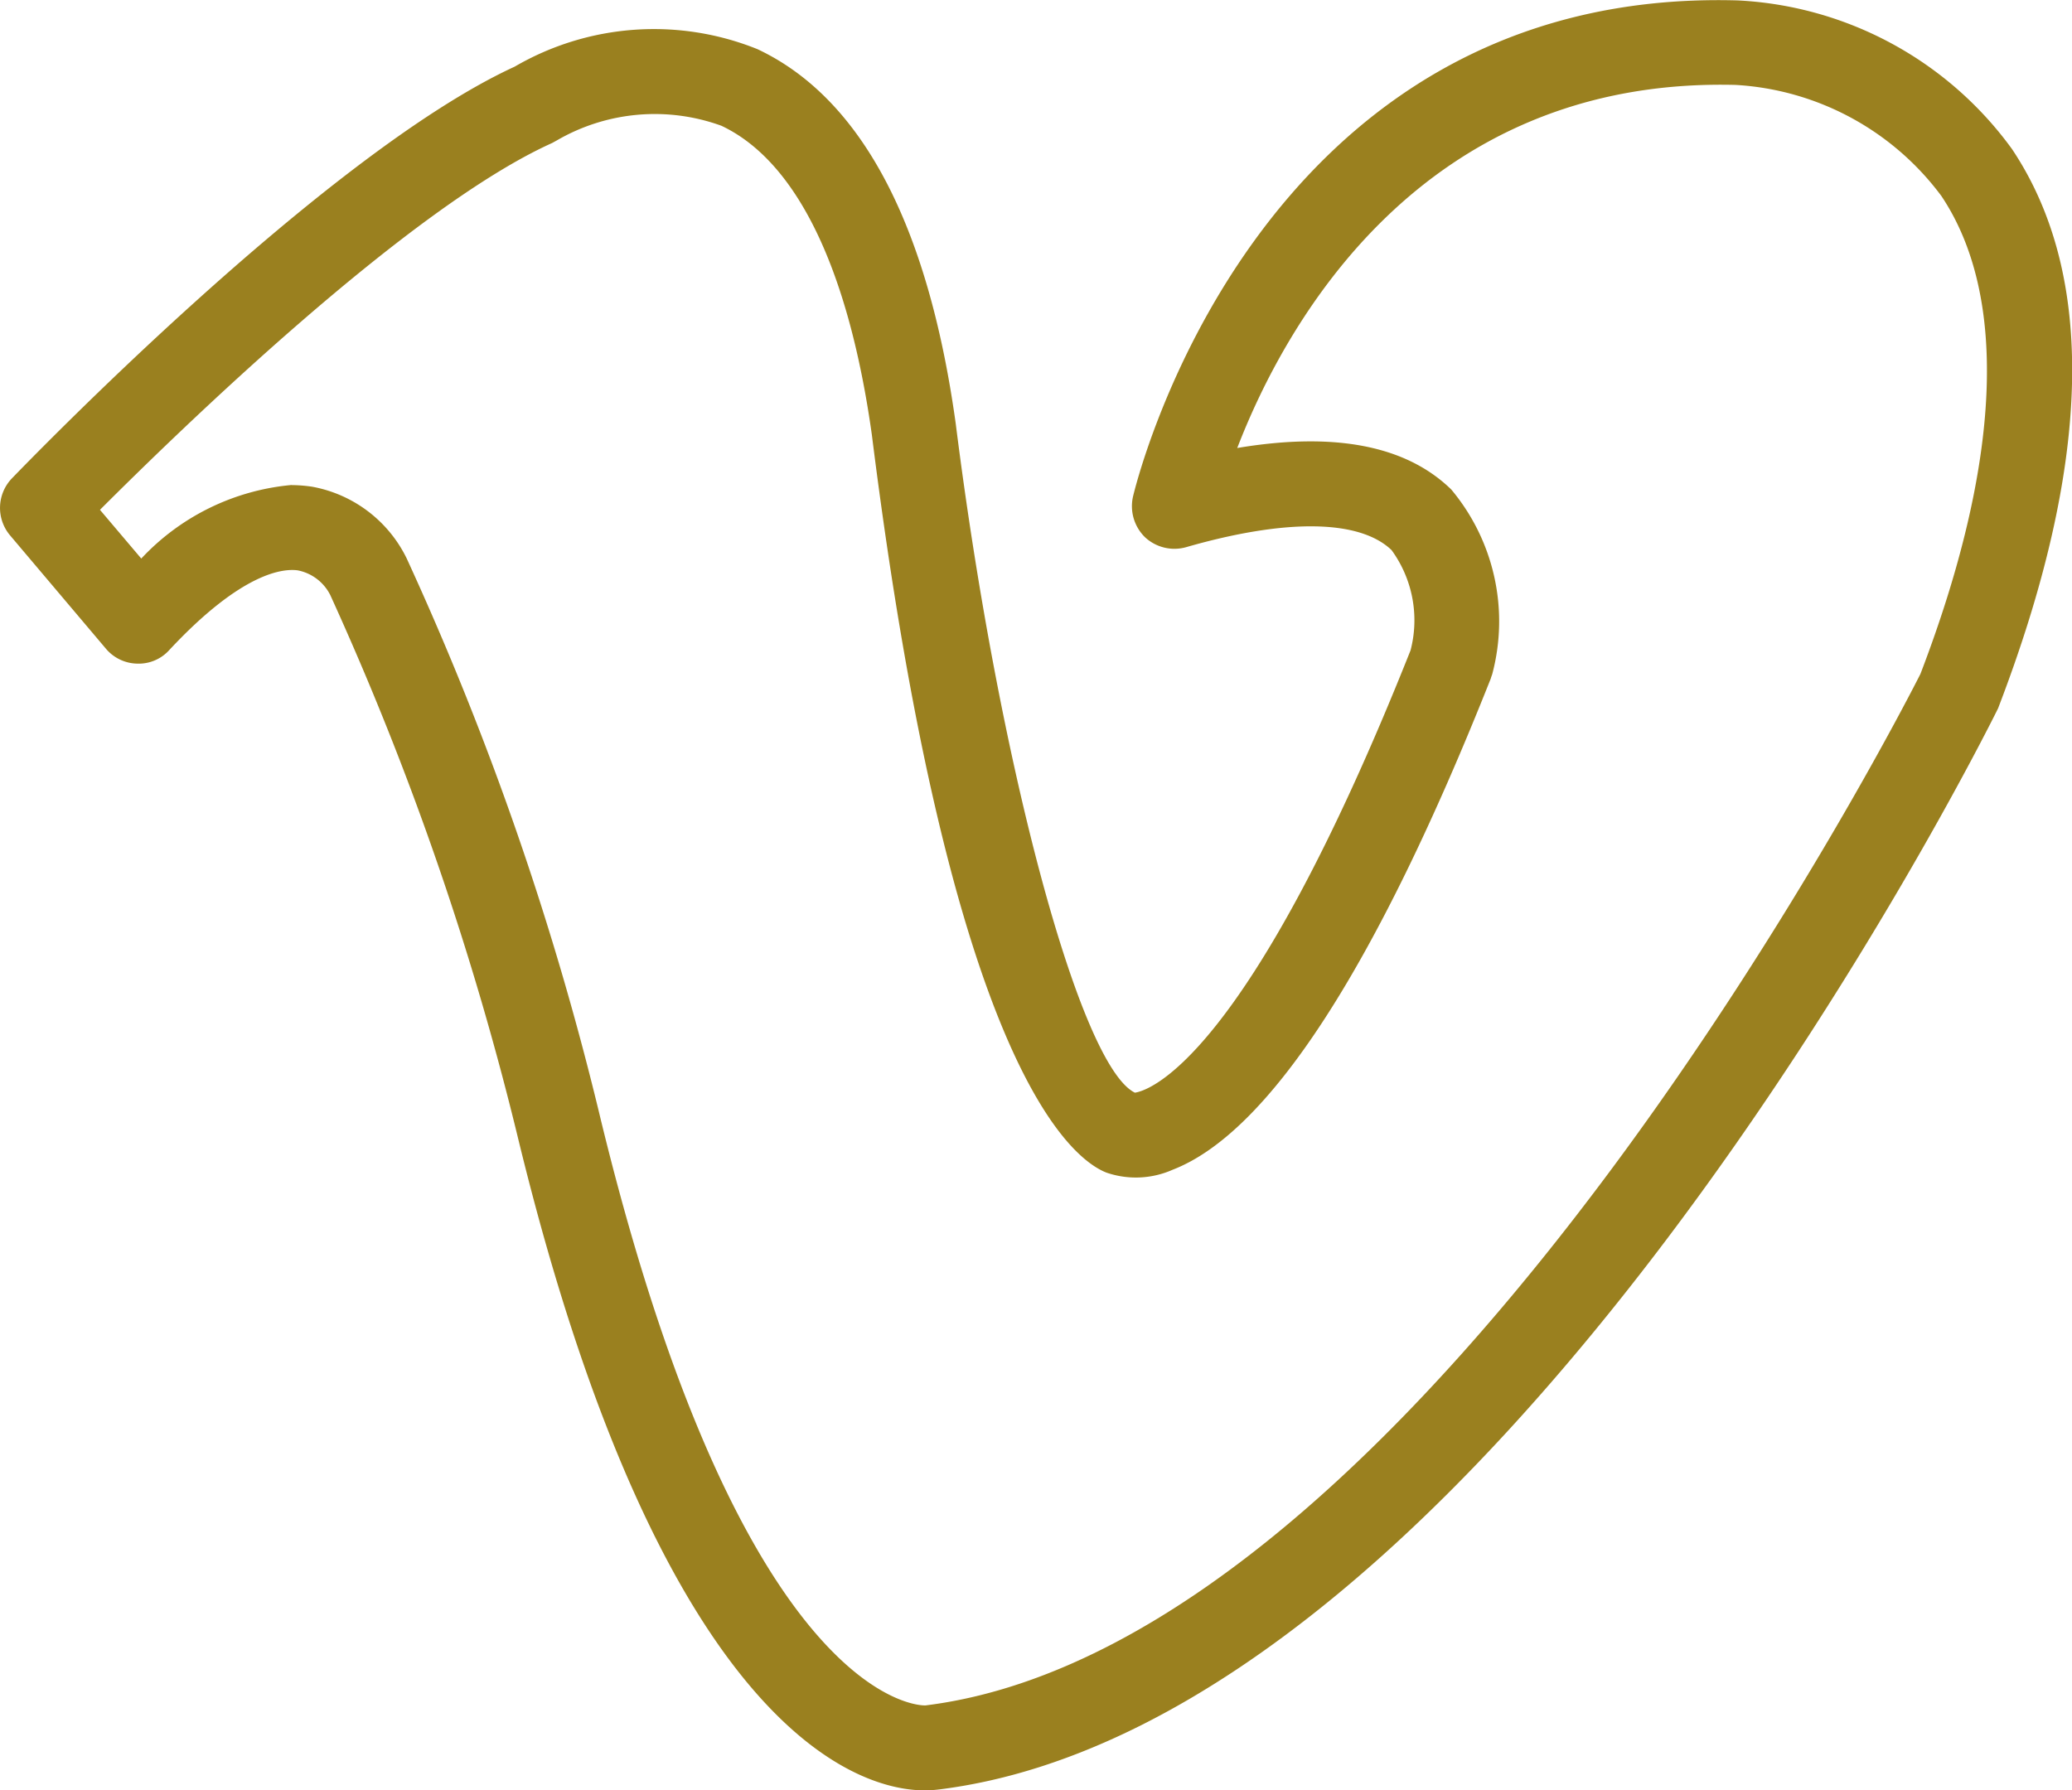 <svg xmlns="http://www.w3.org/2000/svg" width="34.013" height="29.393" viewBox="0 0 34.013 29.393">
  <path id="Caminho_211" data-name="Caminho 211" d="M1119.868-702.31c-.968,0-4.253-.782-6.665-10.678a49.8,49.8,0,0,0-3.089-8.945.762.762,0,0,0-.533-.406c-.236-.033-.914.025-2.111,1.309a.673.673,0,0,1-.526.222.688.688,0,0,1-.515-.247l-1.573-1.86a.7.7,0,0,1,.029-.932c.211-.217,5.138-5.33,8.256-6.762a4.544,4.544,0,0,1,3.985-.287c1.7.8,2.8,2.868,3.255,6.149.7,5.563,2.035,10.541,2.941,10.983.2-.029,1.82-.464,4.525-7.262a1.956,1.956,0,0,0-.312-1.646c-.522-.5-1.722-.523-3.375-.047a.709.709,0,0,1-.671-.163.713.713,0,0,1-.2-.66c.019-.083,1.958-8.383,9.931-8.154a5.924,5.924,0,0,1,4.5,2.44c1.389,2.077,1.313,5.166-.228,9.181-.363.74-8.373,16.617-17.376,17.749a2.18,2.18,0,0,1-.246.017Zm-10.389-21.429a2.447,2.447,0,0,1,.334.026,2.157,2.157,0,0,1,1.555,1.178,49.834,49.834,0,0,1,3.188,9.221c2.368,9.718,5.316,9.623,5.341,9.608,8.307-1.044,16.24-16.773,16.32-16.933,1.324-3.455,1.45-6.193.344-7.846a4.532,4.532,0,0,0-3.38-1.824c-5.174-.13-7.4,3.941-8.179,5.961,1.6-.268,2.773-.04,3.513.681a3.372,3.372,0,0,1,.675,3.024c-.007.026-.019.051-.026.08-1.882,4.74-3.641,7.452-5.222,8.064a1.487,1.487,0,0,1-1.088.047c-.59-.232-2.559-1.794-3.85-12.113-.384-2.739-1.24-4.493-2.469-5.073a3.2,3.2,0,0,0-2.7.239l-.08.044c-2.372,1.07-6.142,4.743-7.422,6.022l.678.8a3.851,3.851,0,0,1,2.472-1.208Zm13.939,10.011v0Zm0,0h0Zm0,0,0,0" transform="translate(-1104.692 731.703)" fill="#9a801f"/>
</svg>
